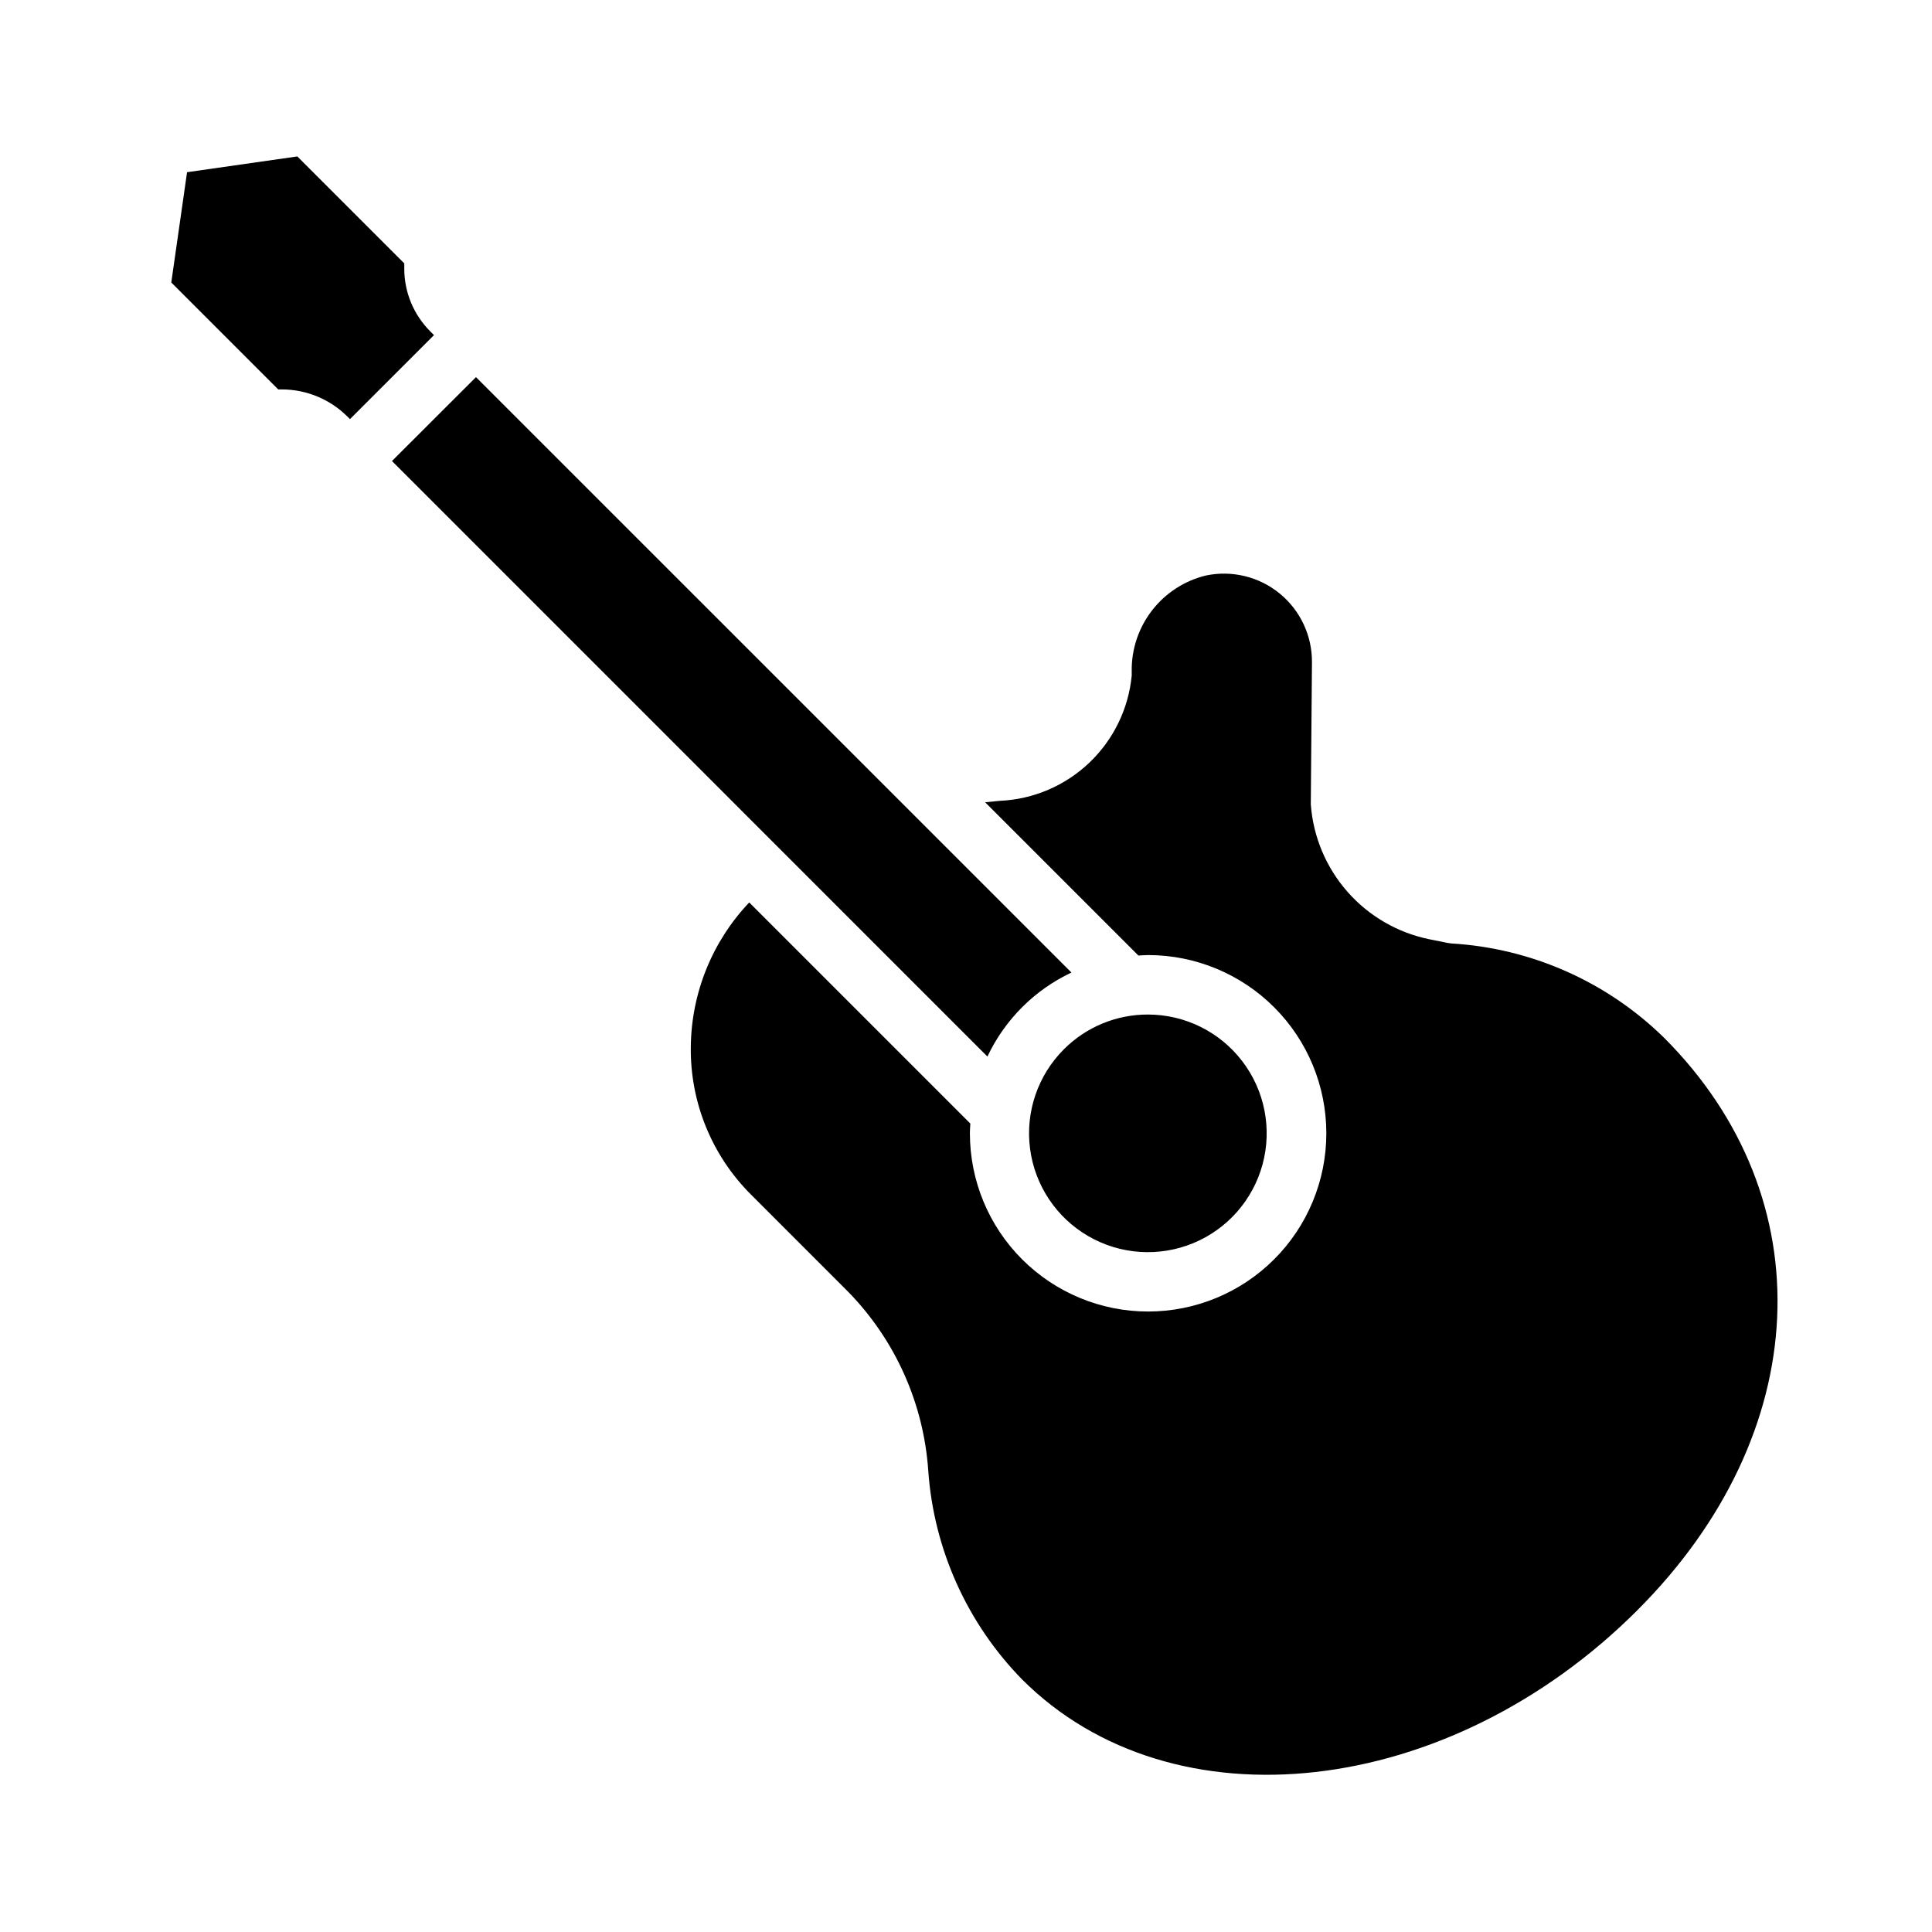<?xml version="1.0" encoding="UTF-8"?>
<!-- Uploaded to: SVG Repo, www.svgrepo.com, Generator: SVG Repo Mixer Tools -->
<svg fill="#000000" width="800px" height="800px" version="1.1" viewBox="144 144 512 512" xmlns="http://www.w3.org/2000/svg">
 <g>
  <path d="m218.6 247.2h-0.867l-28.34-28.34 4.18-29.223 29.223-4.18 28.34 28.34v1.355c-0.016 6.266 2.477 12.277 6.922 16.695l0.953 0.961-22.262 22.262-0.605-0.605h-0.004c-4.641-4.664-10.957-7.281-17.539-7.266zm51.539-3.258 157.8 157.79c-9.781 4.613-17.648 12.484-22.262 22.262l-157.8-157.82zm178.13 168.92c9.789 0.02 19.012 4.594 24.953 12.375 5.941 7.777 7.926 17.879 5.371 27.328-2.555 9.449-9.355 17.172-18.406 20.898-9.055 3.727-19.324 3.035-27.789-1.879-8.469-4.91-14.168-13.48-15.426-23.191-1.262-9.707 2.066-19.445 9.004-26.355 5.91-5.906 13.938-9.211 22.293-9.176zm129.68 157.84c-50.02 50.027-123.18 58.254-163.09 18.359-14.578-14.902-23.391-34.5-24.859-55.293-1.211-17.816-8.723-34.617-21.191-47.398l-25.82-25.828c-10.375-10.355-16.117-24.469-15.918-39.125 0.141-14.25 5.672-27.922 15.484-38.258l58.598 58.598c-0.047 0.859-0.125 1.707-0.125 2.574h0.004c0 12.527 4.977 24.543 13.832 33.398 8.859 8.859 20.871 13.836 33.398 13.836 12.527 0 24.539-4.977 33.398-13.836 8.859-8.855 13.832-20.871 13.832-33.398 0-12.523-4.973-24.539-13.832-33.395-8.859-8.859-20.871-13.836-33.398-13.836-0.867 0-1.715 0.078-2.574 0.125l-40.621-40.621 4.008-0.387v0.004c8.828-0.418 17.207-4.004 23.609-10.102 6.398-6.094 10.387-14.289 11.234-23.086v-1.184c-0.078-5.828 1.828-11.508 5.406-16.113 3.574-4.602 8.605-7.856 14.273-9.227 6.918-1.445 14.121 0.324 19.582 4.816 5.457 4.488 8.586 11.211 8.504 18.281l-0.309 37.582h0.004c0.629 8.562 4.039 16.688 9.711 23.137 5.668 6.445 13.293 10.867 21.703 12.586l4.848 0.977h0.004c0.309 0.059 0.621 0.105 0.938 0.133 21.18 1.242 41.199 10.102 56.363 24.945 42.633 42.582 39.746 104.99-7 151.73z"/>
  <path d="m586.83 516.73c-1.875-0.922-4.035-1.055-6.012-0.379-1.977 0.676-3.602 2.109-4.519 3.984-3.328 6.688-7.406 12.973-12.156 18.742-1.434 1.602-2.152 3.723-1.984 5.863 0.168 2.144 1.207 4.129 2.871 5.488 1.668 1.359 3.816 1.977 5.953 1.711 2.133-0.266 4.066-1.395 5.348-3.121 5.5-6.699 10.223-13.996 14.082-21.758 1.918-3.898 0.312-8.609-3.582-10.531z"/>
  <path d="m589.47 450.46c-1-1.863-2.707-3.246-4.738-3.836-2.027-0.59-4.211-0.34-6.055 0.699-1.844 1.035-3.191 2.769-3.742 4.812-0.551 2.039-0.258 4.219 0.816 6.039 6.824 11.852 9.527 25.637 7.684 39.188-0.273 2.07 0.289 4.164 1.559 5.82 1.27 1.656 3.148 2.738 5.219 3.012 0.344 0.047 0.691 0.07 1.039 0.07 3.945-0.004 7.277-2.93 7.793-6.84 2.234-16.93-1.129-34.121-9.574-48.965z"/>
  <path d="m509.5 472.16-33.402 33.402c-3.074 3.074-3.074 8.062 0.004 11.137 3.074 3.07 8.062 3.07 11.133-0.004l33.395-33.395c3.078-3.074 3.078-8.059 0.004-11.137-3.074-3.074-8.059-3.078-11.133-0.004z"/>
 </g>
</svg>